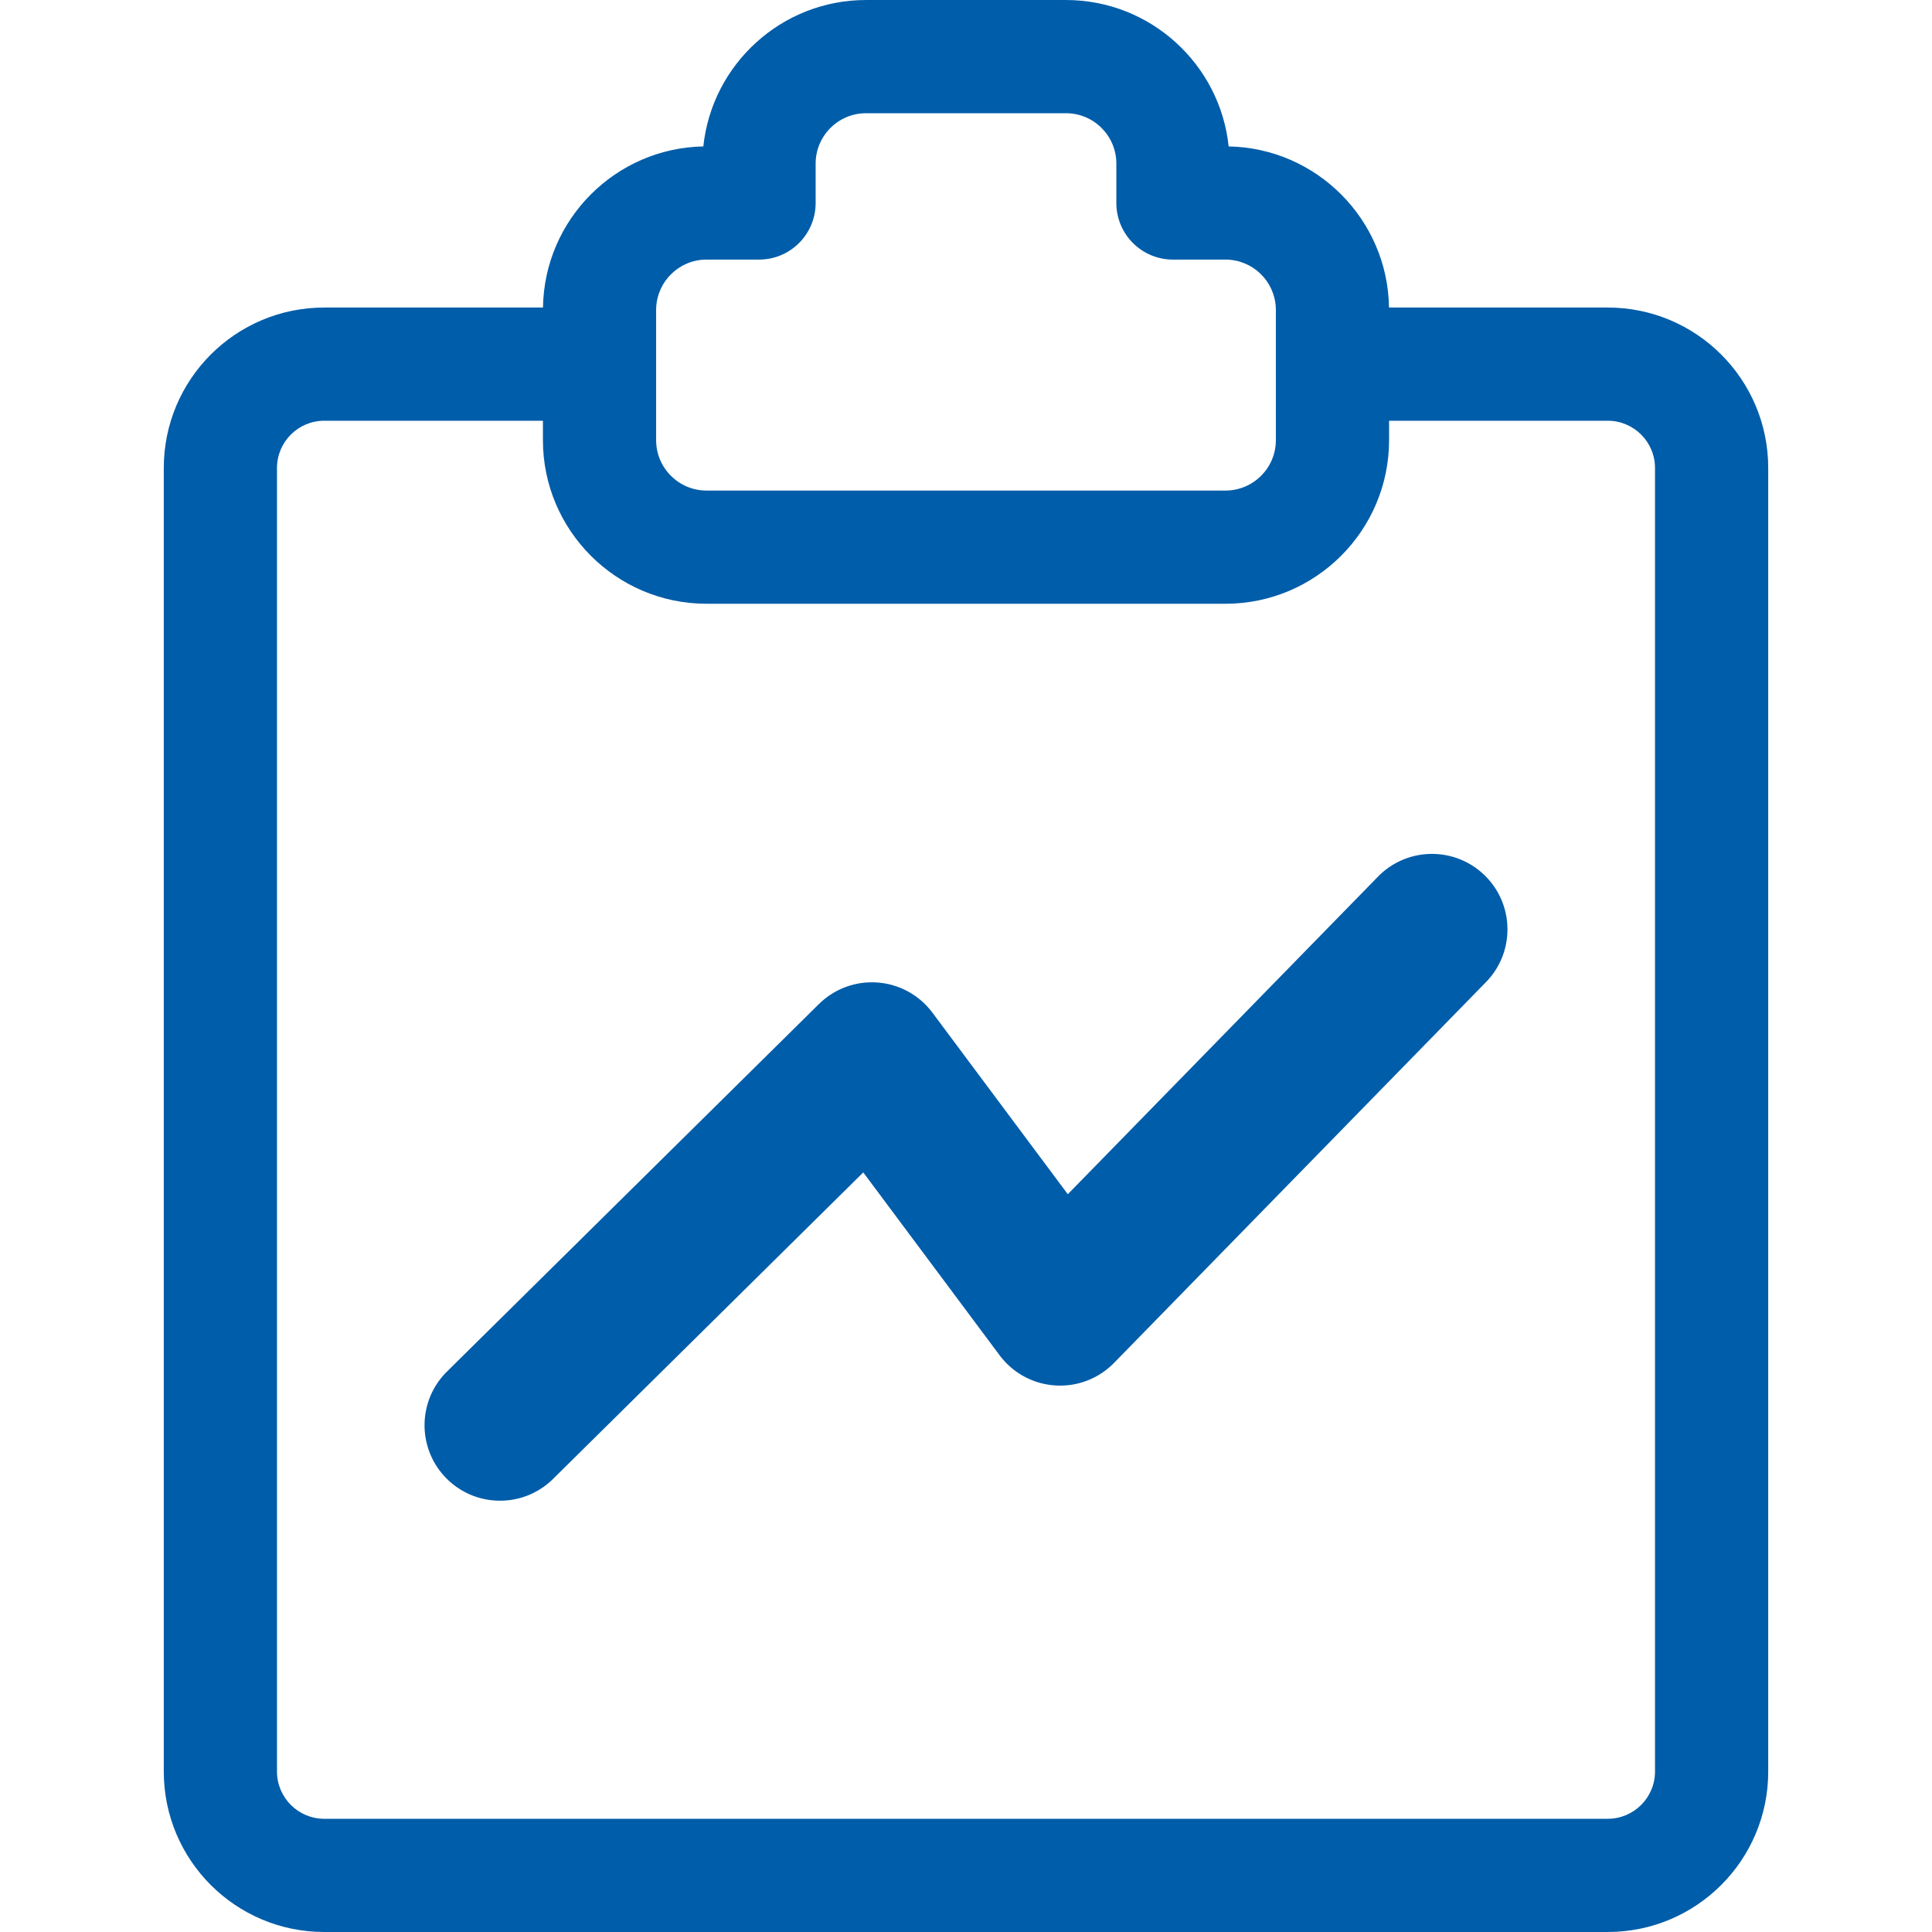 <?xml version="1.0" standalone="no"?><!DOCTYPE svg PUBLIC "-//W3C//DTD SVG 1.1//EN" "http://www.w3.org/Graphics/SVG/1.1/DTD/svg11.dtd"><svg t="1584093338422" class="icon" viewBox="0 0 1024 1024" version="1.1" xmlns="http://www.w3.org/2000/svg" p-id="18764" width="48" height="48" xmlns:xlink="http://www.w3.org/1999/xlink"><defs><style type="text/css"></style></defs><path d="M852.153 163.004H736.204c-0.681-46.657-38.378-84.514-84.987-85.398-4.558-43.546-41.485-77.6-86.219-77.6H458.999c-44.732 0-81.66 34.054-86.218 77.6-46.605 0.888-84.307 38.744-84.987 85.398H171.846c-46.965 0-85.038 38.073-85.038 85.039v690.912c0 46.966 38.073 85.039 85.038 85.039h680.307c46.964 0 85.038-38.073 85.038-85.039V248.043c0-46.966-38.074-85.039-85.038-85.039z m-504.392 59.999v-58.721c0-0.429 0.012-0.854 0.032-1.278 0.669-14.127 12.371-25.415 26.661-25.415h27.854c16.567 0 29.999-13.431 29.999-30v-20.89c0-14.719 11.975-26.693 26.692-26.693h105.999c14.719 0 26.693 11.975 26.693 26.693v20.891c0 16.568 13.432 30 30 30h27.854c14.29 0 25.99 11.288 26.66 25.415 0.02 0.424 0.032 0.849 0.032 1.278V233.311c0 14.718-11.974 26.692-26.692 26.692H374.454c-14.719 0-26.693-11.974-26.693-26.692v-10.308z m529.43 715.952c0 13.806-11.231 25.039-25.038 25.039H171.846c-13.807 0-25.039-11.233-25.039-25.039V248.043c0-13.807 11.232-25.04 25.039-25.04h115.916v10.307c0 47.802 38.89 86.691 86.692 86.691h275.091c47.803 0 86.691-38.889 86.691-86.691v-10.307h115.917c13.807 0 25.038 11.233 25.038 25.04v690.912z" p-id="18765" fill="#005da9"></path><path d="M730.361 464.642L565.955 632.965l-71.392-95.748-0.092-0.124-0.269-0.36c-0.085-0.114-0.177-0.222-0.264-0.335-0.279-0.365-0.56-0.729-0.853-1.086-0.207-0.253-0.419-0.497-0.631-0.744-0.207-0.24-0.412-0.481-0.625-0.718-0.315-0.35-0.637-0.688-0.961-1.023-0.095-0.099-0.184-0.2-0.28-0.298l-0.102-0.098a38.767 38.767 0 0 0-1.207-1.161c-0.08-0.074-0.157-0.15-0.237-0.223a38.892 38.892 0 0 0-1.309-1.138c-0.075-0.063-0.148-0.127-0.223-0.189a38.894 38.894 0 0 0-1.293-1.014c-0.104-0.079-0.208-0.162-0.313-0.24a40.389 40.389 0 0 0-1.188-0.838c-0.16-0.11-0.318-0.224-0.479-0.331-0.334-0.221-0.674-0.431-1.013-0.642-0.234-0.146-0.466-0.295-0.703-0.436-0.261-0.154-0.526-0.299-0.79-0.446-0.321-0.181-0.642-0.364-0.967-0.535-0.177-0.093-0.357-0.179-0.535-0.269-0.415-0.211-0.831-0.42-1.251-0.615-0.092-0.042-0.185-0.08-0.277-0.122a40.55 40.55 0 0 0-1.534-0.664l-0.037-0.014a39.9 39.9 0 0 0-9.202-2.489c-0.086-0.013-0.172-0.021-0.258-0.033a39.903 39.903 0 0 0-1.614-0.195c-0.208-0.021-0.417-0.031-0.625-0.049-0.417-0.034-0.835-0.07-1.253-0.092-0.337-0.018-0.675-0.021-1.012-0.03-0.291-0.008-0.582-0.021-0.874-0.022-0.446-0.002-0.893 0.012-1.34 0.024-0.184 0.005-0.367 0.004-0.551 0.012-0.522 0.022-1.043 0.061-1.565 0.104-0.111 0.009-0.221 0.014-0.332 0.023-0.557 0.05-1.113 0.116-1.668 0.189-0.078 0.011-0.155 0.018-0.232 0.028-0.547 0.075-1.092 0.167-1.636 0.266-0.09 0.017-0.181 0.029-0.271 0.046-0.507 0.096-1.011 0.207-1.515 0.322-0.13 0.029-0.261 0.055-0.391 0.086-0.443 0.105-0.883 0.227-1.324 0.349-0.193 0.053-0.387 0.101-0.579 0.157-0.364 0.106-0.725 0.226-1.087 0.344-0.27 0.087-0.54 0.169-0.809 0.263-0.28 0.097-0.557 0.205-0.835 0.31-0.349 0.13-0.698 0.257-1.044 0.397-0.2 0.081-0.397 0.17-0.596 0.255-0.421 0.178-0.841 0.358-1.258 0.552-0.131 0.062-0.261 0.129-0.392 0.191-0.478 0.229-0.953 0.464-1.424 0.712l-0.253 0.14c-0.51 0.274-1.016 0.559-1.516 0.856-0.064 0.038-0.127 0.079-0.191 0.118-0.511 0.308-1.016 0.627-1.516 0.96-0.081 0.054-0.16 0.11-0.24 0.165-0.468 0.317-0.932 0.644-1.389 0.982l-0.113 0.08c-0.108 0.081-0.21 0.168-0.318 0.25-0.372 0.284-0.743 0.57-1.107 0.869-0.25 0.204-0.491 0.414-0.733 0.623s-0.486 0.415-0.725 0.631c-0.352 0.316-0.692 0.642-1.03 0.968-0.096 0.093-0.195 0.18-0.291 0.273l-0.297 0.293-0.14 0.139-196.675 194.334c-15.714 15.527-15.866 40.854-0.339 56.567 7.825 7.92 18.137 11.886 28.455 11.886 10.156 0 20.318-3.845 28.113-11.547l164.411-162.453 72.189 96.818c0.484 0.651 0.99 1.292 1.52 1.92 0.133 0.158 0.272 0.307 0.407 0.463 0.333 0.383 0.669 0.764 1.02 1.137 0.268 0.286 0.541 0.562 0.815 0.838 0.141 0.142 0.273 0.289 0.417 0.429 0.088 0.086 0.18 0.164 0.269 0.249a38.418 38.418 0 0 0 1.578 1.435c0.34 0.294 0.681 0.585 1.028 0.865 0.213 0.171 0.43 0.334 0.645 0.5 0.346 0.268 0.689 0.537 1.042 0.791 0.336 0.243 0.679 0.471 1.021 0.701 0.401 0.271 0.805 0.535 1.214 0.79a38.3 38.3 0 0 0 1.294 0.781c0.205 0.117 0.414 0.228 0.622 0.341 0.445 0.245 0.893 0.482 1.345 0.709a40.051 40.051 0 0 0 2.066 0.958c0.154 0.066 0.309 0.134 0.464 0.198 0.594 0.247 1.192 0.479 1.796 0.696l0.202 0.075c1.409 0.498 2.839 0.915 4.285 1.251 0.075 0.018 0.15 0.031 0.226 0.049a38.763 38.763 0 0 0 2.393 0.462c0.517 0.085 1.034 0.158 1.553 0.223 0.224 0.027 0.446 0.055 0.67 0.079 0.487 0.051 0.975 0.091 1.464 0.125 0.235 0.017 0.47 0.037 0.706 0.05 0.557 0.028 1.114 0.042 1.672 0.048 0.143 0.001 0.285 0.012 0.428 0.012 0.629 0 1.258-0.02 1.886-0.05l0.095-0.005c0.598-0.03 1.194-0.074 1.791-0.131l0.178-0.018a40.5 40.5 0 0 0 1.832-0.223l0.021-0.003a39.834 39.834 0 0 0 3.829-0.753l0.001-0.001a38.621 38.621 0 0 0 2.072-0.578c0.476-0.146 0.95-0.302 1.422-0.466 0.141-0.049 0.281-0.097 0.421-0.147a39.37 39.37 0 0 0 1.384-0.53c0.124-0.05 0.249-0.096 0.372-0.146a40.49 40.49 0 0 0 1.587-0.701c0.274-0.128 0.544-0.266 0.815-0.4 0.253-0.125 0.506-0.249 0.756-0.38 0.319-0.167 0.636-0.341 0.951-0.517a36.036 36.036 0 0 0 1.586-0.929c0.148-0.092 0.296-0.188 0.444-0.282a39.82 39.82 0 0 0 4.711-3.52c0.88-0.76 1.725-1.548 2.522-2.368l197.02-201.712c15.436-15.803 15.138-41.128-0.666-56.564-15.808-15.435-41.132-15.138-56.569 0.665z" p-id="18766" fill="#005da9"></path></svg>